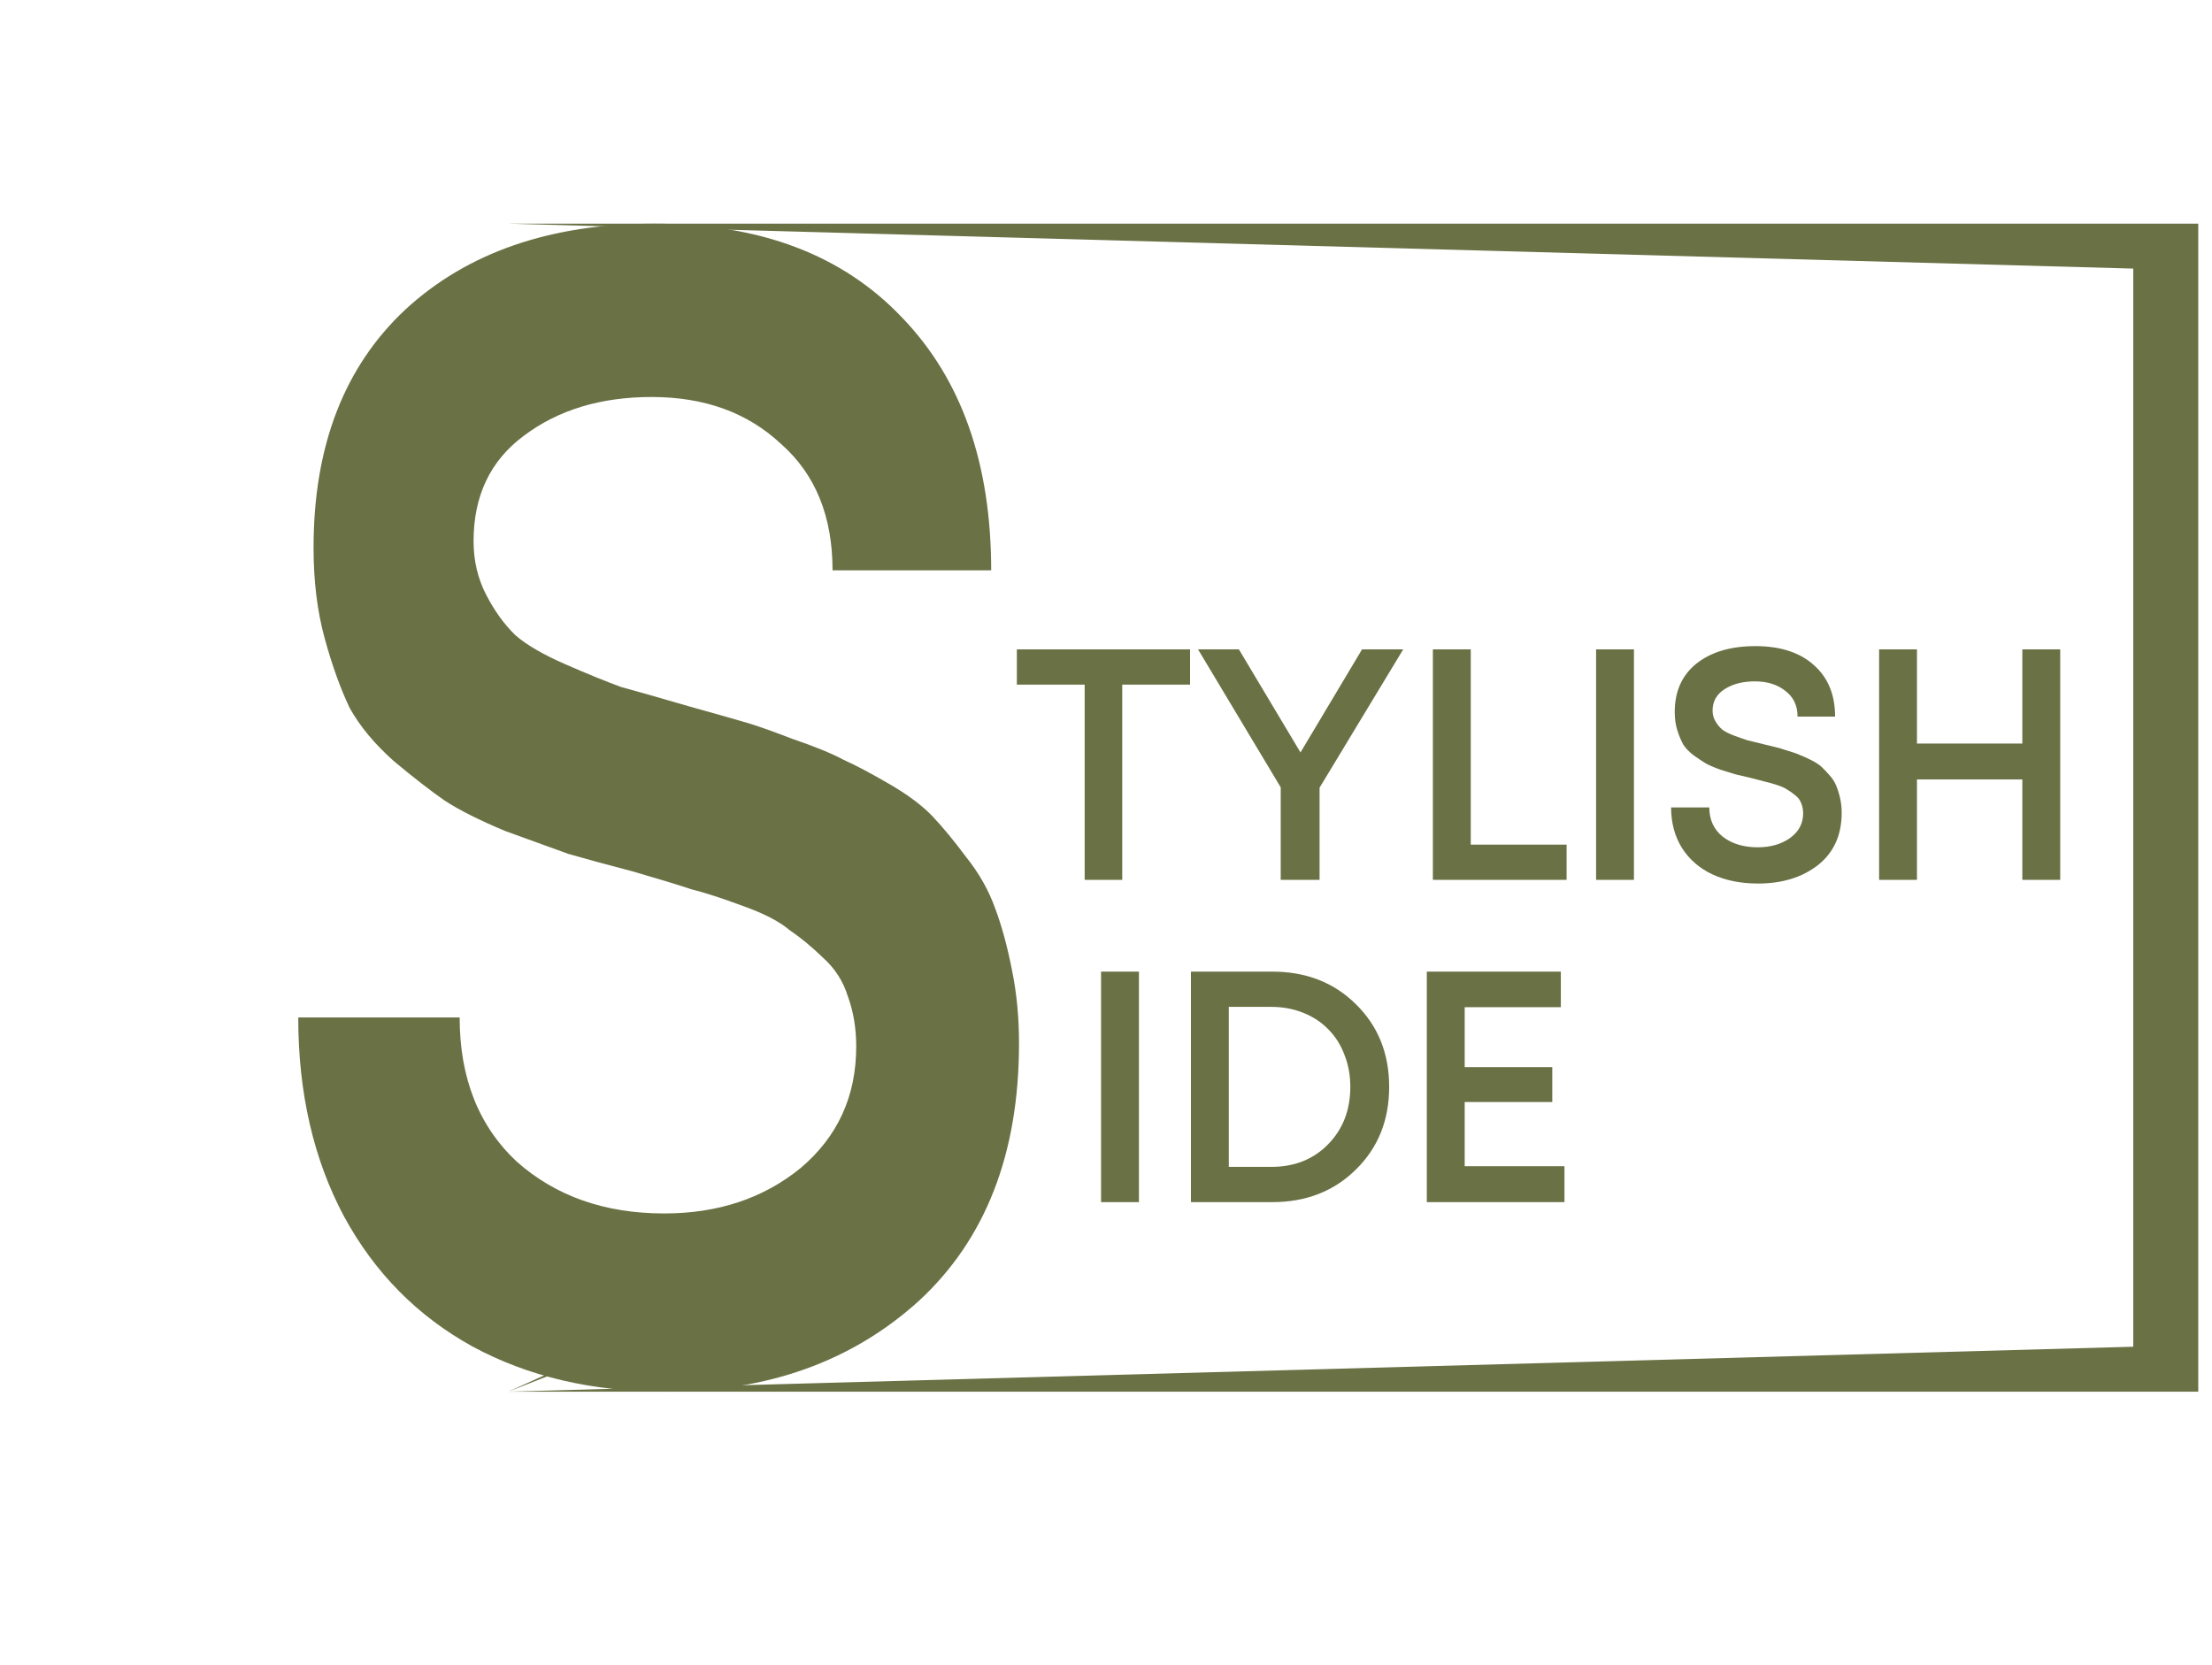 <?xml version="1.0" encoding="UTF-8"?> <svg xmlns="http://www.w3.org/2000/svg" width="89" height="67" viewBox="0 0 89 67" fill="none"> <path fill-rule="evenodd" clip-rule="evenodd" d="M85.832 10.808L20.447 9L16.723 22L37.723 41L35.723 50L20.447 56L85.832 54.192V10.808ZM20.447 9L16.723 22L37.723 41L33.723 50L20.447 56H88.447V9H20.447Z" fill="#6A7144"></path> <path d="M26.78 56C23.831 56 21.238 55.392 18.998 54.175C16.796 52.958 15.079 51.22 13.848 48.96C12.616 46.657 12 43.984 12 40.942H18.494C18.494 43.375 19.259 45.309 20.79 46.743C22.357 48.134 24.335 48.829 26.724 48.829C28.889 48.829 30.718 48.221 32.21 47.004C33.703 45.744 34.45 44.114 34.45 42.115C34.45 41.376 34.338 40.703 34.114 40.094C33.927 39.486 33.591 38.964 33.106 38.53C32.658 38.095 32.21 37.726 31.762 37.422C31.352 37.074 30.718 36.748 29.859 36.444C29.038 36.14 28.366 35.922 27.844 35.792C27.321 35.618 26.537 35.379 25.492 35.075C24.335 34.771 23.458 34.532 22.861 34.358C22.264 34.141 21.424 33.836 20.342 33.445C19.297 33.011 18.476 32.598 17.878 32.207C17.319 31.816 16.647 31.294 15.863 30.642C15.079 29.947 14.482 29.23 14.071 28.491C13.698 27.709 13.362 26.774 13.064 25.688C12.765 24.602 12.616 23.385 12.616 22.037C12.616 17.952 13.848 14.758 16.311 12.455C18.811 10.152 22.152 9 26.332 9C30.587 9 33.909 10.26 36.297 12.781C38.686 15.258 39.88 18.648 39.88 22.95H33.498C33.498 20.777 32.808 19.082 31.427 17.866C30.083 16.605 28.348 15.975 26.22 15.975C24.167 15.975 22.451 16.497 21.07 17.54C19.726 18.539 19.054 19.951 19.054 21.777C19.054 22.559 19.222 23.276 19.558 23.928C19.894 24.58 20.286 25.123 20.734 25.558C21.181 25.949 21.853 26.34 22.749 26.731C23.645 27.122 24.391 27.426 24.988 27.644C25.623 27.817 26.537 28.078 27.732 28.426C28.665 28.686 29.355 28.882 29.803 29.012C30.288 29.143 30.979 29.382 31.875 29.73C32.77 30.034 33.461 30.316 33.946 30.577C34.431 30.794 35.047 31.12 35.793 31.555C36.54 31.989 37.118 32.424 37.529 32.858C37.94 33.293 38.387 33.836 38.873 34.488C39.395 35.14 39.787 35.835 40.048 36.574C40.309 37.27 40.533 38.095 40.72 39.051C40.907 39.964 41 40.942 41 41.985C41 46.417 39.656 49.872 36.969 52.349C34.282 54.783 30.886 56 26.78 56Z" fill="#6A7144"></path> <path d="M81.369 26.131H82.893V35.405H81.369V31.364H77.129V35.405H75.606V26.131H77.129V29.92H81.369V26.131Z" fill="#6A7144"></path> <path d="M70.735 35.553C70.037 35.553 69.423 35.429 68.893 35.182C68.372 34.934 67.966 34.581 67.674 34.122C67.383 33.654 67.237 33.111 67.237 32.492H68.774C68.774 32.987 68.955 33.38 69.317 33.671C69.688 33.954 70.156 34.095 70.722 34.095C71.234 34.095 71.667 33.972 72.02 33.724C72.373 33.468 72.55 33.137 72.55 32.731C72.55 32.581 72.523 32.444 72.471 32.32C72.426 32.196 72.347 32.09 72.232 32.002C72.126 31.914 72.02 31.838 71.914 31.777C71.817 31.706 71.667 31.64 71.464 31.578C71.269 31.516 71.11 31.472 70.987 31.445C70.863 31.41 70.677 31.362 70.43 31.3C70.156 31.238 69.949 31.189 69.807 31.154C69.666 31.11 69.467 31.048 69.211 30.968C68.964 30.88 68.77 30.796 68.628 30.717C68.496 30.637 68.337 30.531 68.151 30.399C67.966 30.258 67.824 30.112 67.727 29.962C67.639 29.803 67.559 29.613 67.489 29.392C67.418 29.171 67.383 28.924 67.383 28.65C67.383 27.82 67.674 27.17 68.257 26.702C68.849 26.234 69.64 26 70.629 26C71.636 26 72.422 26.256 72.987 26.768C73.553 27.272 73.835 27.961 73.835 28.835H72.325C72.325 28.394 72.161 28.049 71.835 27.802C71.517 27.546 71.106 27.418 70.602 27.418C70.117 27.418 69.71 27.524 69.383 27.736C69.066 27.939 68.906 28.226 68.906 28.597C68.906 28.756 68.946 28.902 69.026 29.034C69.105 29.167 69.198 29.277 69.304 29.365C69.41 29.445 69.569 29.524 69.781 29.604C69.993 29.683 70.17 29.745 70.311 29.789C70.461 29.825 70.677 29.878 70.96 29.948C71.181 30.001 71.344 30.041 71.45 30.067C71.565 30.094 71.729 30.143 71.941 30.213C72.153 30.275 72.316 30.332 72.431 30.386C72.546 30.43 72.691 30.496 72.868 30.584C73.045 30.673 73.182 30.761 73.279 30.849C73.376 30.938 73.482 31.048 73.597 31.18C73.72 31.313 73.813 31.454 73.875 31.605C73.937 31.746 73.99 31.914 74.034 32.108C74.078 32.293 74.1 32.492 74.1 32.704C74.1 33.605 73.782 34.307 73.146 34.811C72.51 35.305 71.707 35.553 70.735 35.553Z" fill="#6A7144"></path> <path d="M64.219 35.405V26.131H65.742V35.405H64.219Z" fill="#6A7144"></path> <path d="M59.176 33.988H63.032V35.405H57.652V26.131H59.176V33.988Z" fill="#6A7144"></path> <path d="M56.458 26.131L53.093 31.696V35.405H51.53V31.682L48.204 26.131H49.847L52.325 30.278L54.802 26.131H56.458Z" fill="#6A7144"></path> <path d="M47.882 26.131V27.549H45.153V35.405H43.642V27.549H40.913V26.131H47.882Z" fill="#6A7144"></path> <path d="M58.932 46.928H62.946V48.373H57.408V39.098H62.8V40.529H58.932V42.941H62.456V44.345H58.932V46.928Z" fill="#6A7144"></path> <path d="M51.19 39.098C52.55 39.098 53.672 39.535 54.555 40.41C55.447 41.284 55.893 42.393 55.893 43.735C55.893 45.078 55.447 46.187 54.555 47.061C53.672 47.935 52.55 48.373 51.19 48.373H47.917V39.098H51.19ZM51.15 46.955C52.077 46.955 52.837 46.655 53.429 46.054C54.029 45.445 54.33 44.672 54.33 43.735C54.33 43.267 54.25 42.834 54.091 42.437C53.941 42.039 53.725 41.699 53.442 41.417C53.168 41.134 52.833 40.913 52.435 40.754C52.038 40.595 51.609 40.516 51.15 40.516H49.441V46.955H51.15Z" fill="#6A7144"></path> <path d="M44.301 48.373V39.098H45.825V48.373H44.301Z" fill="#6A7144"></path> </svg> 